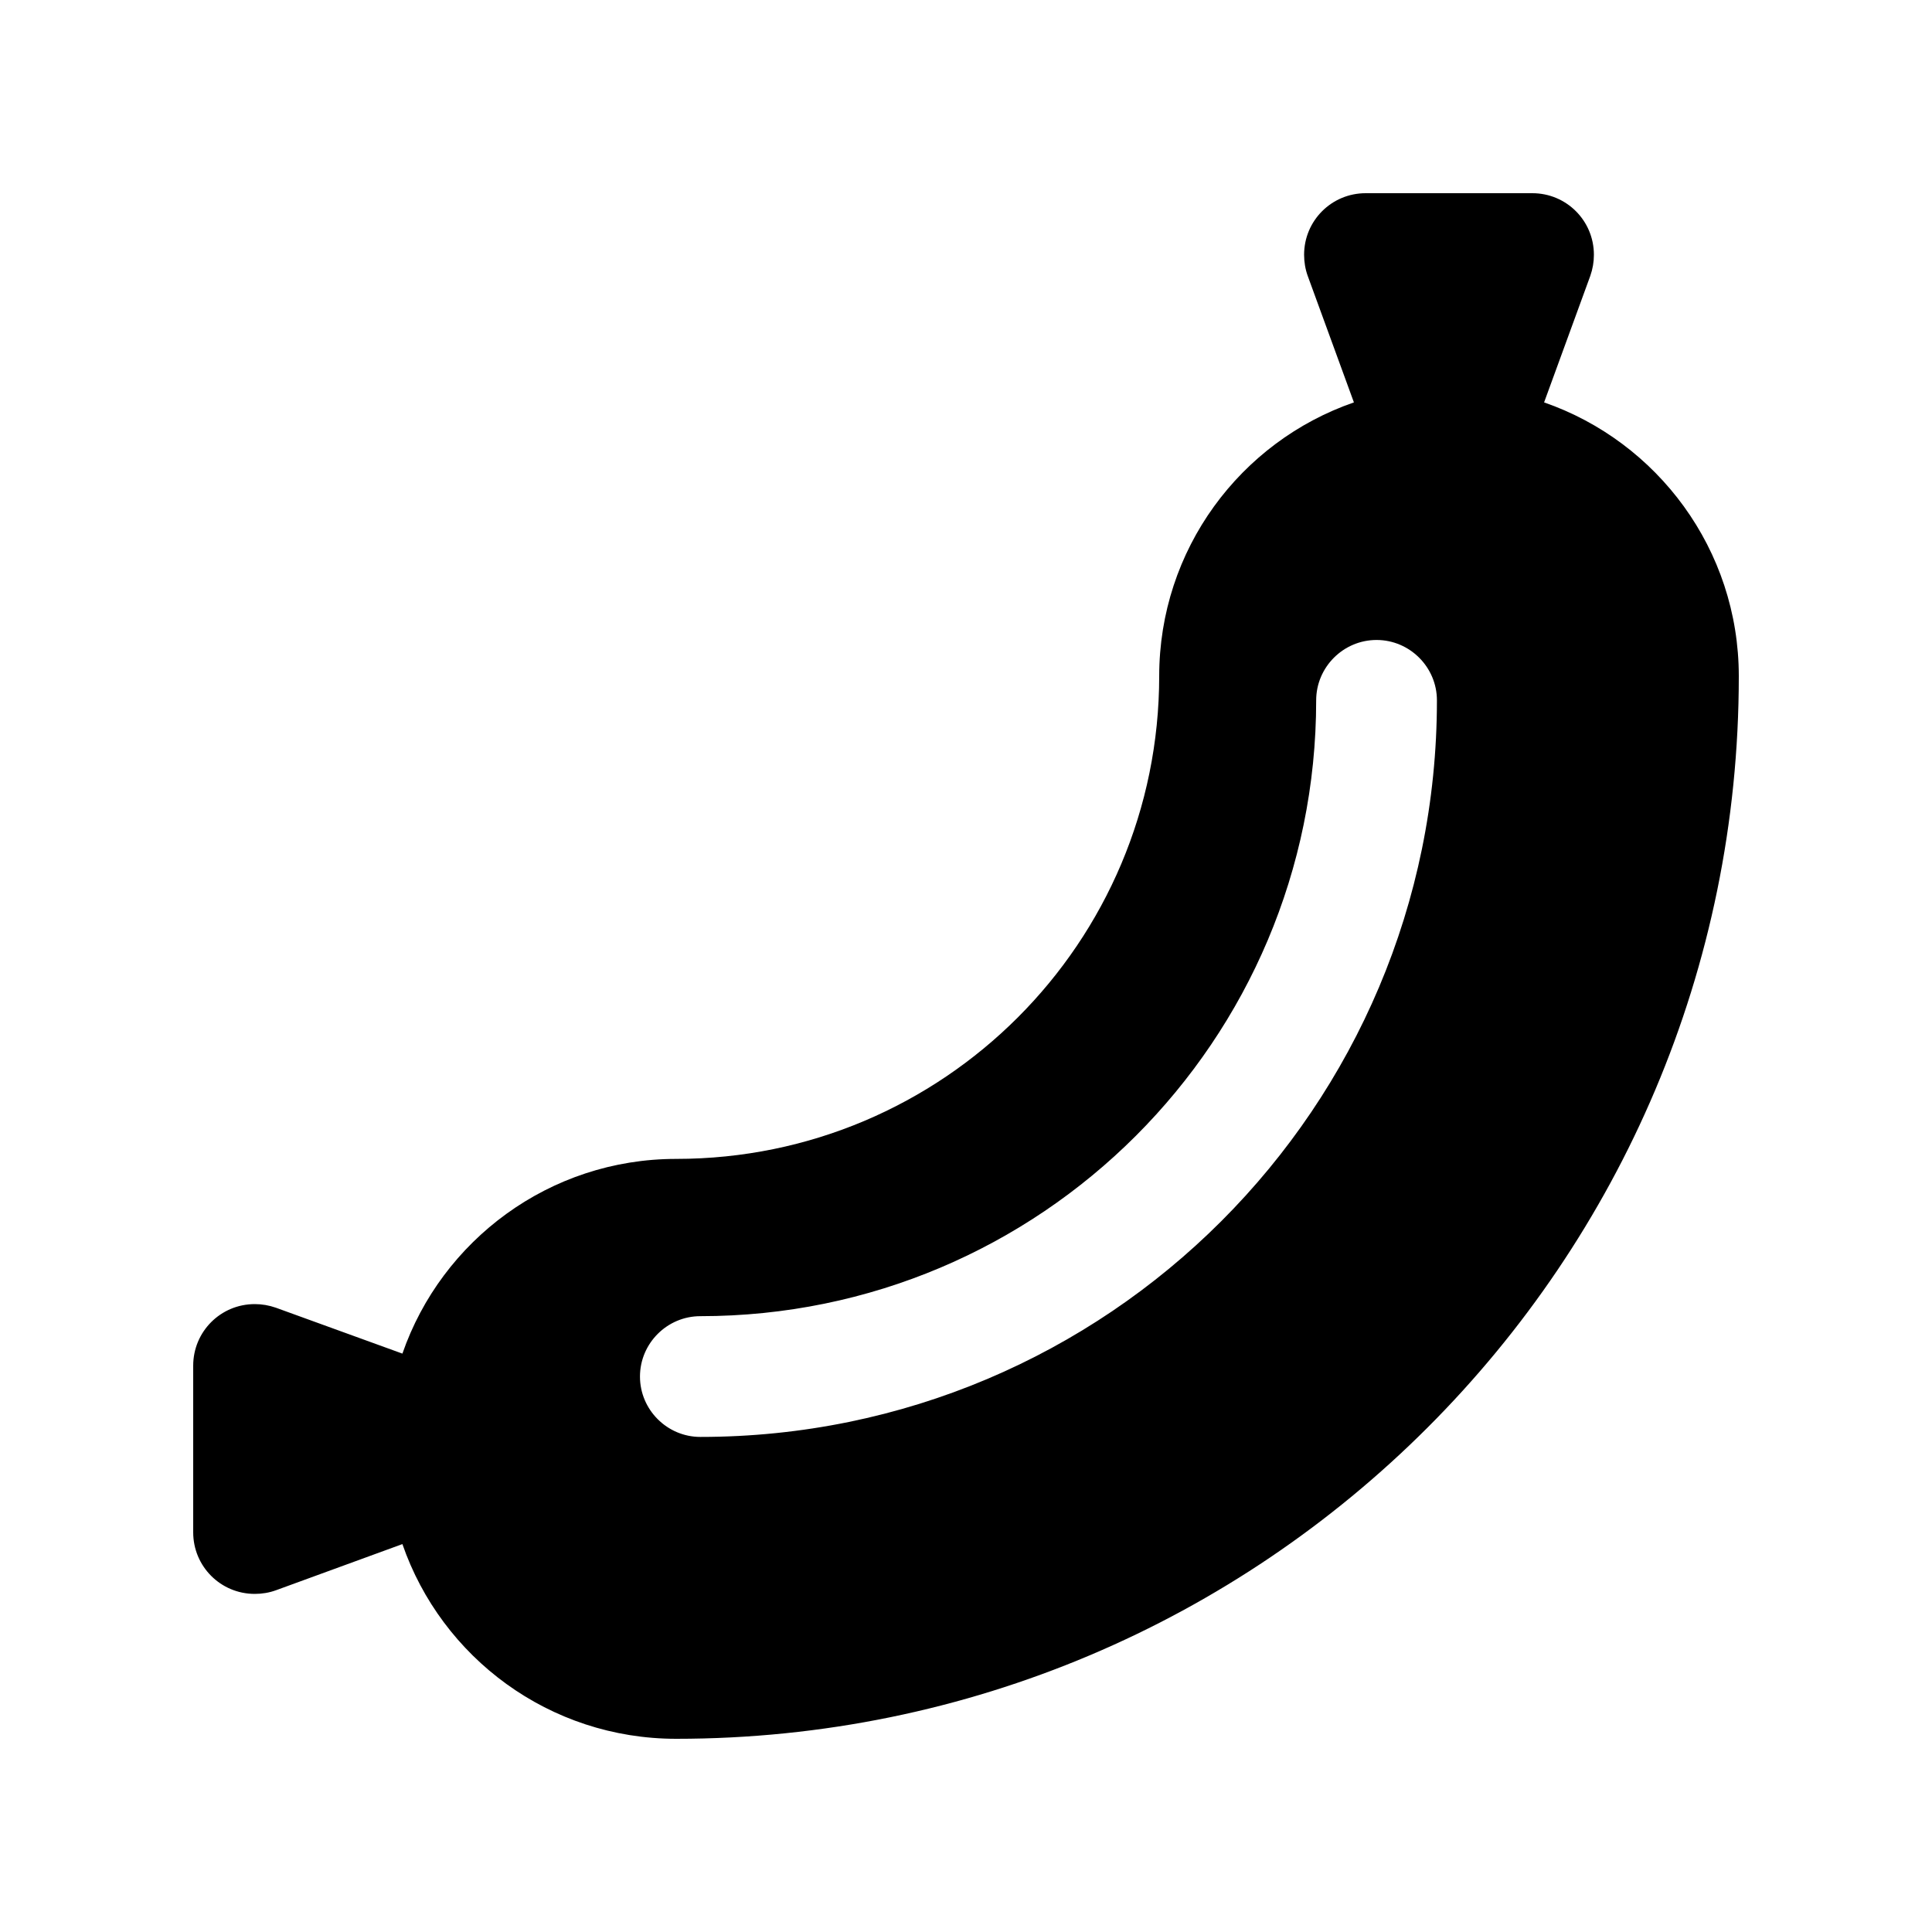 <svg xmlns="http://www.w3.org/2000/svg" viewBox="0 0 640 640"><!--! Font Awesome Pro 7.1.0 by @fontawesome - https://fontawesome.com License - https://fontawesome.com/license (Commercial License) Copyright 2025 Fonticons, Inc. --><path fill="currentColor" d="M384 224C384 182 410.9 146.3 448.5 133.3L433.2 91.4C432.4 89.2 432 86.8 432 84.4C432 73.1 441.1 64 452.4 64L507.6 64C518.9 64 528 73.1 528 84.4C528 86.8 527.6 89.1 526.8 91.4L511.5 133.3C549 146.3 576 182 576 224C576 418.4 418.4 576 224 576C182 576 146.3 549.1 133.3 511.5L91.4 526.8C89.2 527.6 86.8 528 84.4 528C73.1 528 64 518.9 64 507.6L64 452.4C64 441.1 73.1 432 84.4 432C86.8 432 89.1 432.4 91.4 433.2L133.3 448.4C146.3 410.9 182 383.9 224 383.9C312.4 383.9 384 312.3 384 223.9zM476 232C476 221 467 212 456 212C445 212 436 221 436 232C436 344.7 344.7 436 232 436C221 436 212 445 212 456C212 467 221 476 232 476C366.8 476 476 366.8 476 232z"/></svg>